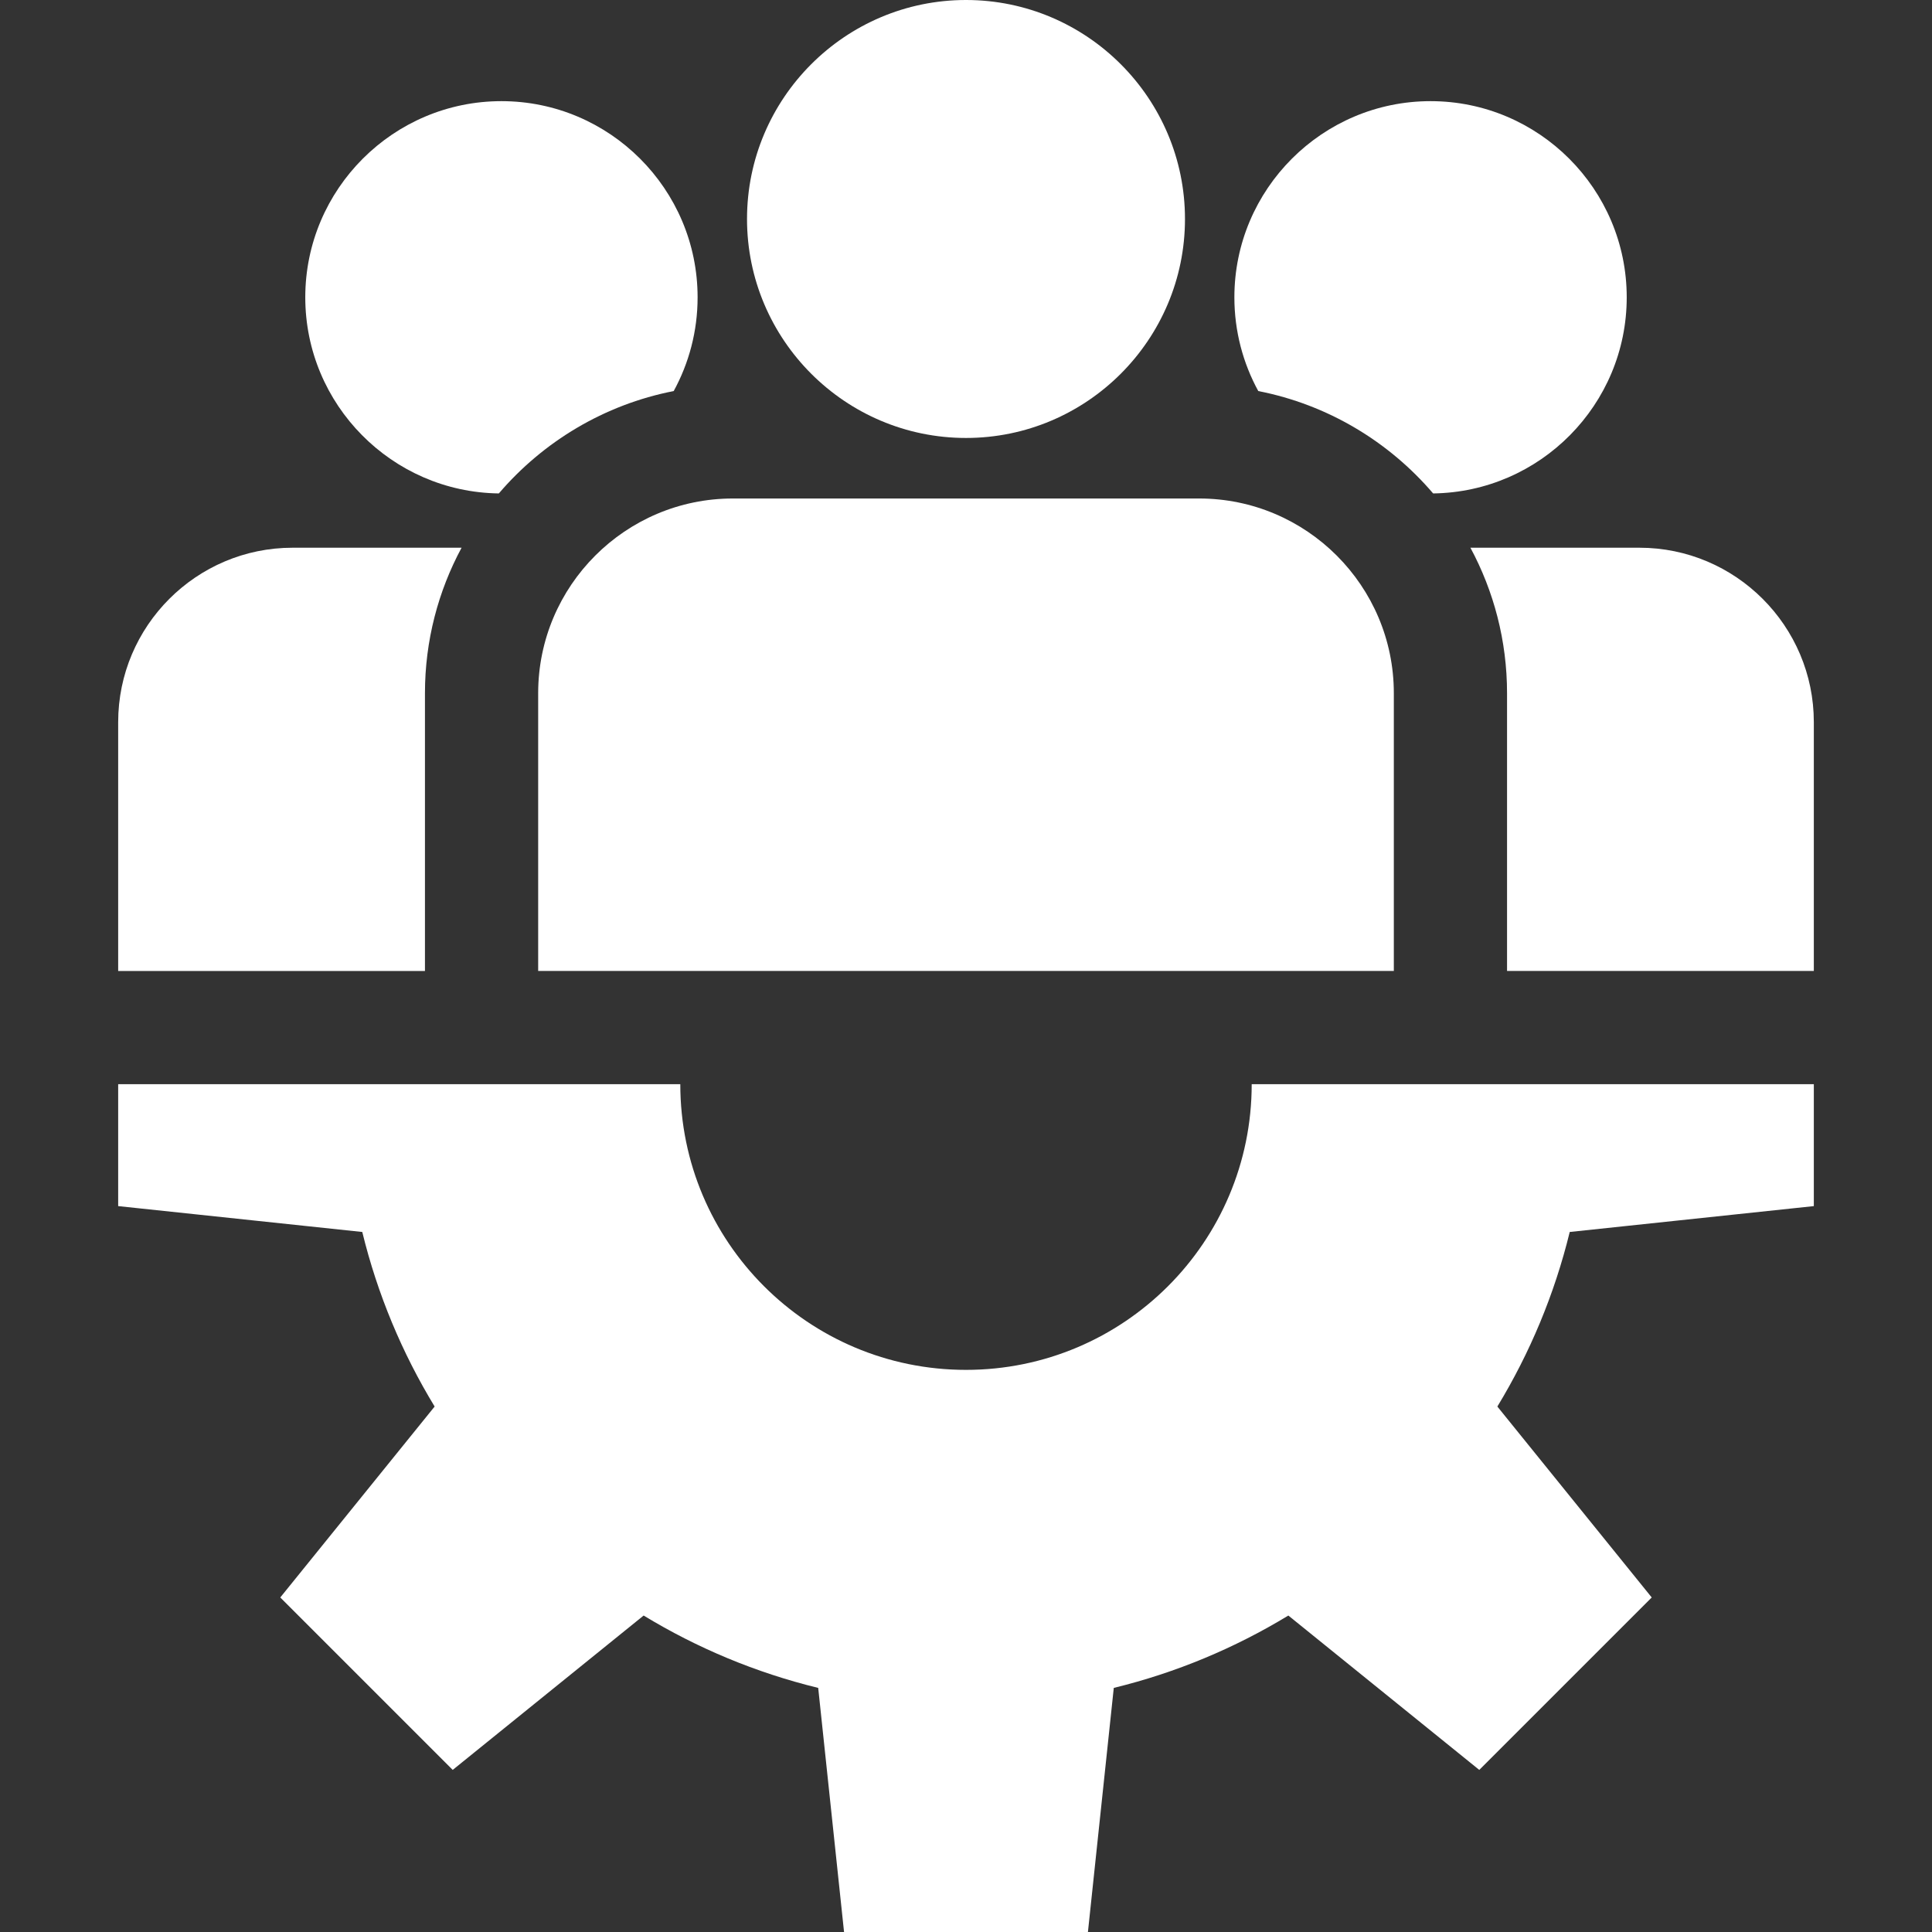 <svg width="90" height="90" viewBox="0 0 90 90" fill="none" xmlns="http://www.w3.org/2000/svg">
<rect x="0" y="0" width="90" height="90" fill="#333333" stroke="none"/>
<path d="M84.495 56.185V50.505H58.309C58.309 57.855 52.35 63.814 45 63.814C37.65 63.814 31.691 57.855 31.691 50.505H5.505V56.185L16.876 57.39C17.585 60.297 18.733 63.032 20.247 65.522L13.056 74.416L21.089 82.449L29.983 75.258C32.472 76.771 35.208 77.92 38.115 78.629L39.319 90H50.68L51.884 78.629C54.792 77.92 57.527 76.771 60.016 75.258L68.91 82.449L76.944 74.416L69.753 65.522C71.266 63.032 72.414 60.297 73.124 57.39L84.495 56.185Z" fill="white"/>
<path d="M45 0C39.375 0 34.799 4.576 34.799 10.201C34.799 15.826 39.375 20.402 45 20.402C50.625 20.402 55.201 15.826 55.201 10.201C55.201 4.576 50.625 0 45 0Z" fill="white"/>
<path d="M55.861 23.222H34.139C29.138 23.222 25.07 27.291 25.07 32.291V45.231H64.93V32.291C64.93 27.291 60.862 23.222 55.861 23.222Z" fill="white"/>
<path d="M23.359 4.712C18.32 4.712 14.221 8.812 14.221 13.851C14.221 18.849 18.255 22.921 23.238 22.986C25.302 20.572 28.149 18.849 31.384 18.217C32.094 16.919 32.497 15.431 32.497 13.851C32.497 8.812 28.398 4.712 23.359 4.712Z" fill="white"/>
<path d="M13.629 25.515C9.15 25.515 5.505 29.16 5.505 33.64V45.232H19.796V32.292C19.796 29.842 20.415 27.535 21.502 25.515H13.629Z" fill="white"/>
<path d="M66.641 4.712C61.602 4.712 57.502 8.812 57.502 13.851C57.502 15.431 57.906 16.919 58.615 18.217C61.85 18.849 64.698 20.572 66.761 22.986C71.745 22.921 75.779 18.849 75.779 13.851C75.779 8.812 71.68 4.712 66.641 4.712Z" fill="white"/>
<path d="M76.37 25.515H68.498C69.585 27.535 70.204 29.842 70.204 32.292V45.231H84.495V33.64C84.495 29.16 80.85 25.515 76.37 25.515Z" fill="white"/>
</svg>
